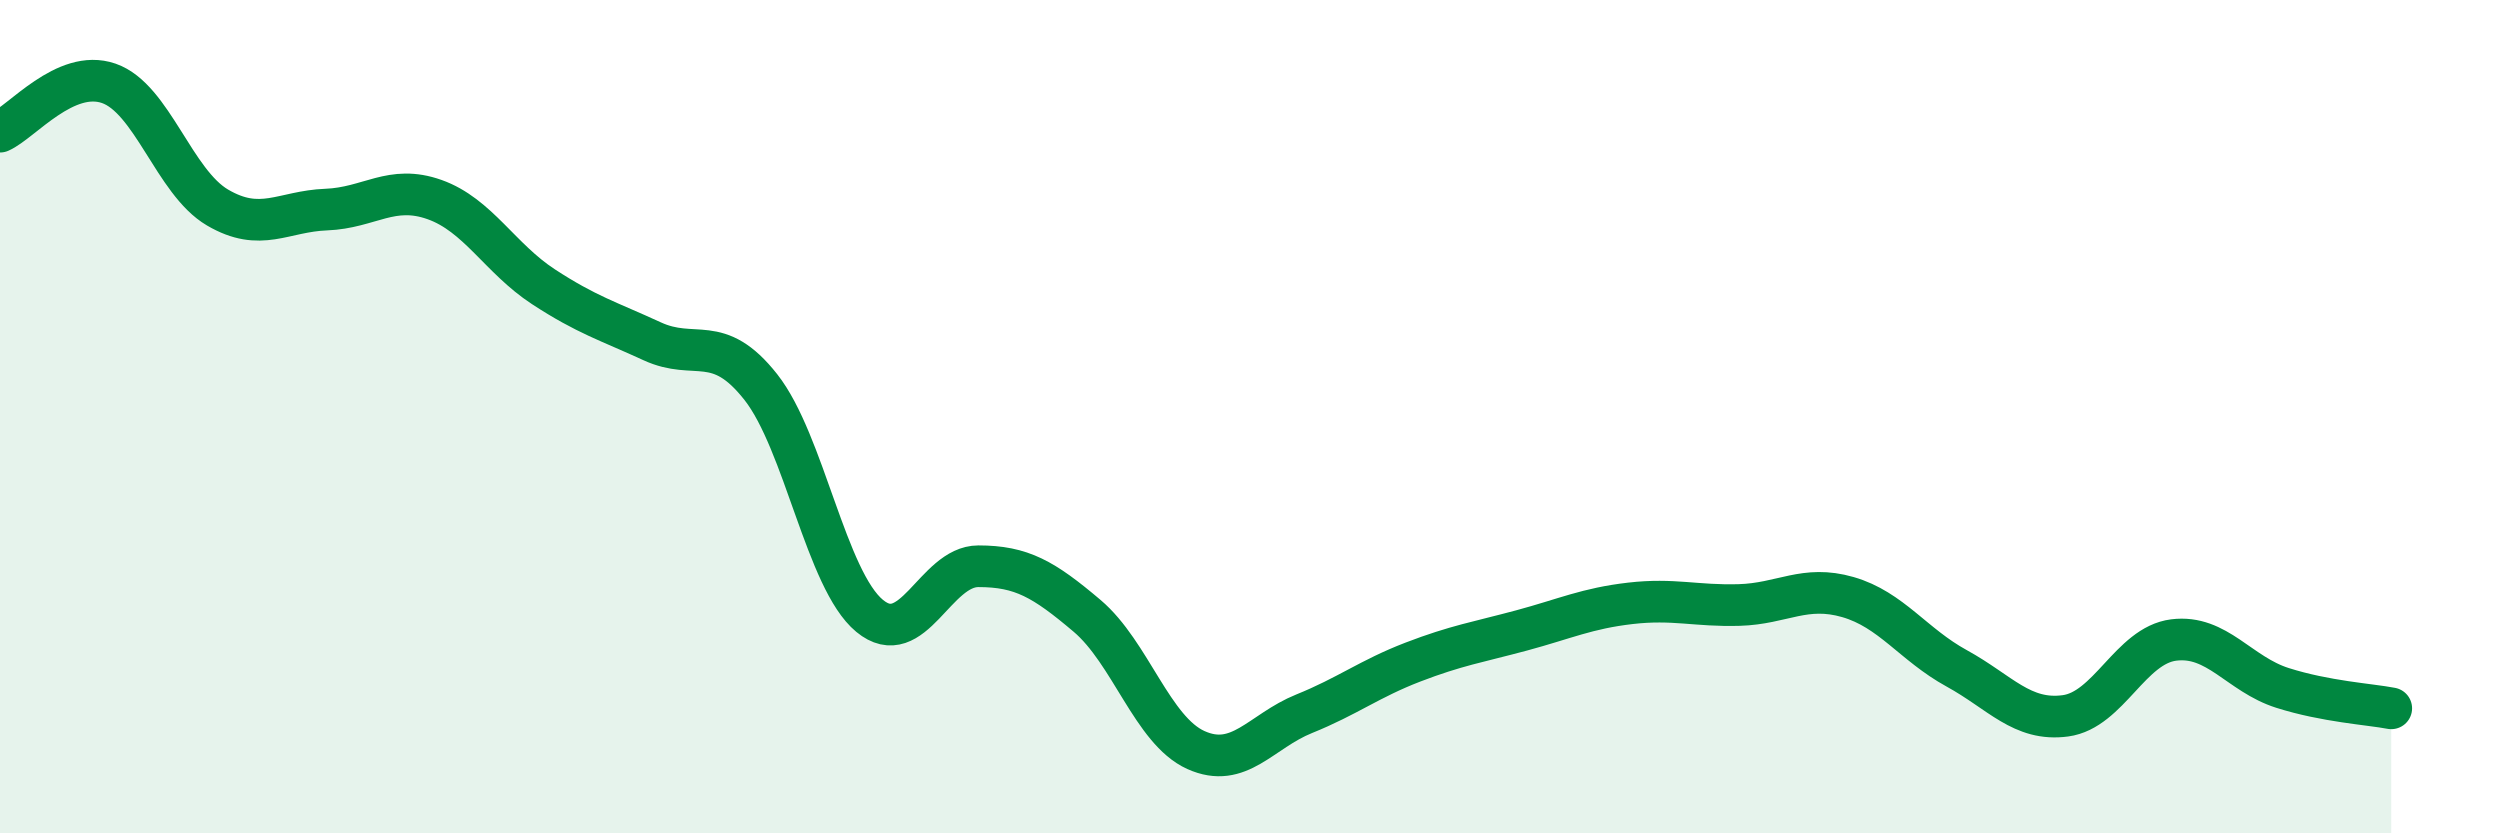 
    <svg width="60" height="20" viewBox="0 0 60 20" xmlns="http://www.w3.org/2000/svg">
      <path
        d="M 0,3.16 C 0.52,2.93 1.57,1.64 2.61,2 C 3.65,2.36 4.18,4.37 5.22,4.98 C 6.26,5.59 6.79,5.07 7.83,5.03 C 8.87,4.99 9.39,4.42 10.43,4.79 C 11.47,5.16 12,6.2 13.04,6.88 C 14.08,7.56 14.61,7.71 15.65,8.19 C 16.69,8.67 17.22,7.97 18.26,9.29 C 19.3,10.61 19.83,13.92 20.87,14.78 C 21.91,15.64 22.44,13.59 23.48,13.59 C 24.52,13.59 25.05,13.9 26.09,14.78 C 27.13,15.66 27.66,17.53 28.7,18 C 29.74,18.47 30.26,17.55 31.3,17.13 C 32.34,16.71 32.87,16.29 33.91,15.89 C 34.95,15.49 35.48,15.41 36.52,15.13 C 37.56,14.85 38.09,14.6 39.13,14.48 C 40.17,14.36 40.7,14.55 41.74,14.52 C 42.78,14.49 43.31,14.03 44.35,14.33 C 45.39,14.63 45.92,15.47 46.96,16.04 C 48,16.61 48.53,17.32 49.57,17.18 C 50.61,17.04 51.13,15.49 52.17,15.36 C 53.21,15.23 53.74,16.18 54.78,16.51 C 55.82,16.84 56.87,16.9 57.39,17L57.39 20L0 20Z"
        fill="#008740"
        opacity="0.1"
        stroke-linecap="round"
        stroke-linejoin="round"
      />
      <path
        d="M 0,3.16 C 0.52,2.93 1.57,1.64 2.61,2 C 3.65,2.36 4.18,4.37 5.22,4.98 C 6.26,5.59 6.79,5.07 7.83,5.03 C 8.87,4.99 9.39,4.42 10.43,4.79 C 11.47,5.16 12,6.2 13.04,6.88 C 14.08,7.56 14.61,7.71 15.65,8.19 C 16.69,8.67 17.22,7.97 18.26,9.29 C 19.3,10.61 19.83,13.92 20.87,14.78 C 21.91,15.64 22.44,13.59 23.48,13.59 C 24.52,13.59 25.05,13.9 26.09,14.78 C 27.13,15.66 27.66,17.53 28.7,18 C 29.74,18.47 30.26,17.55 31.3,17.13 C 32.34,16.71 32.87,16.29 33.91,15.89 C 34.95,15.49 35.48,15.41 36.52,15.13 C 37.56,14.85 38.09,14.6 39.13,14.48 C 40.17,14.36 40.7,14.55 41.74,14.52 C 42.78,14.49 43.31,14.03 44.35,14.33 C 45.39,14.63 45.92,15.47 46.96,16.04 C 48,16.61 48.53,17.32 49.57,17.18 C 50.61,17.04 51.13,15.49 52.17,15.36 C 53.21,15.23 53.74,16.18 54.78,16.51 C 55.82,16.84 56.87,16.9 57.39,17"
        stroke="#008740"
        stroke-width="1"
        fill="none"
        stroke-linecap="round"
        stroke-linejoin="round"
      />
    </svg>
  